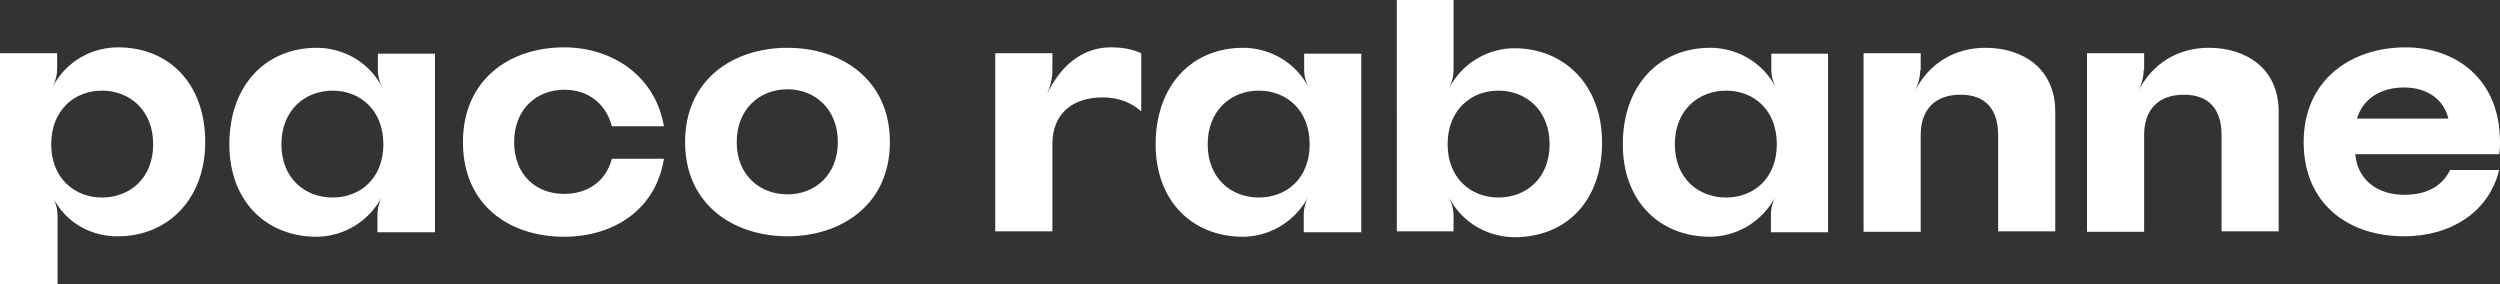 <svg width="396" height="45" fill="none" xmlns="http://www.w3.org/2000/svg"><rect width="100%" height="100%" fill="#333333" stroke="none"/><path d="M16.154 31.286c4.424 0 8.11-3.072 8.11-8.429s-3.686-8.5-8.11-8.5c-4.424 0-8.044 3.143-8.044 8.5s3.687 8.429 8.044 8.429zM8.244 31s.872 1.357.872 3.143V45H0V8.429h9.049V11c0 1.643-.872 3.071-.872 3.071C10.523 9.357 14.947 7.5 18.701 7.5c8.11 0 13.807 5.786 13.807 15 0 9.143-6.032 14.929-13.807 14.929-3.687.071-8.178-1.715-10.457-6.429zM52.684 14.357c-4.424 0-8.11 3.143-8.11 8.5s3.686 8.429 8.11 8.429c4.424 0 8.043-3.072 8.043-8.429 0-5.428-3.686-8.5-8.043-8.5zm7.105 22.286V34c0-1.786.871-3.143.871-3.143-2.346 4.715-6.837 6.643-10.523 6.643-7.91 0-13.808-5.571-13.808-14.643 0-9.285 5.697-15.285 13.875-15.285 3.686 0 8.177 1.857 10.523 6.571 0 0-.871-1.429-.871-2.929V8.5h9.048v28.286H59.79v-.143zM105.167 25.143C103.893 33.214 97.19 37.5 89.348 37.5c-8.647 0-16.02-5-16.02-15 0-9.857 7.373-15 16.02-15 7.775 0 14.478 4.643 15.819 12.5h-8.245c-.938-3.571-3.753-5.786-7.507-5.786-4.49 0-7.976 3.143-7.976 8.286s3.418 8.214 7.909 8.214c3.754 0 6.636-2 7.574-5.571h8.245zM124.739 14.143c-4.424 0-8.044 3.143-8.044 8.357 0 5.214 3.62 8.286 8.044 8.286s7.976-3.143 7.976-8.286-3.552-8.357-7.976-8.357zm0-6.571c8.512 0 16.22 5 16.22 14.928 0 9.929-7.708 14.929-16.22 14.929-8.513 0-16.221-5-16.221-14.929 0-9.928 7.641-14.928 16.221-14.928zM166.698 11.286c0 2-1.005 3.928-1.005 3.928 2.48-5.357 6.233-7.714 10.255-7.714 1.944 0 3.351.286 4.826.929v9.214c-1.676-1.5-3.754-2.214-6.1-2.214-4.558 0-7.976 2.357-7.976 7.428v13.786h-9.049V8.429h9.049v2.857zM199.408 14.357c-4.424 0-8.111 3.143-8.111 8.5s3.687 8.429 8.111 8.429c4.423 0 8.043-3.072 8.043-8.429 0-5.428-3.687-8.5-8.043-8.5zm7.104 22.286V34c0-1.786.872-3.143.872-3.143-2.346 4.715-6.837 6.643-10.524 6.643-7.909 0-13.807-5.571-13.807-14.643 0-9.285 5.697-15.285 13.874-15.285 3.687 0 8.178 1.857 10.524 6.571 0 0-.872-1.429-.872-2.929V8.5h9.049v28.286h-9.116v-.143zM237.345 31.286c4.424 0 8.111-3.072 8.111-8.429s-3.687-8.5-8.111-8.5c-4.423 0-8.043 3.143-8.043 8.5s3.687 8.429 8.043 8.429zm16.422-8.715c0 9.286-5.697 15-13.875 15-3.686 0-8.177-1.857-10.523-6.571 0 0 .872 1.429.872 3.071v2.572h-8.982V0h8.982v11.143c0 1.714-.872 3.143-.872 3.143 2.346-4.715 6.77-6.643 10.523-6.643 7.843 0 13.875 5.786 13.875 14.928zM273.406 14.357c-4.424 0-8.11 3.143-8.11 8.5s3.686 8.429 8.11 8.429c4.424 0 8.044-3.072 8.044-8.429 0-5.428-3.62-8.5-8.044-8.5zm7.105 22.286V34c0-1.786.871-3.143.871-3.143-2.345 4.715-6.836 6.643-10.523 6.643-7.909 0-13.807-5.571-13.807-14.643 0-9.285 5.697-15.285 13.874-15.285 3.687 0 8.178 1.857 10.524 6.571 0 0-.872-1.429-.872-2.929V8.5h8.982v28.286h-9.049v-.143zM304.172 11.072c0 1.928-1.006 3.642-1.006 3.642 2.413-4.928 6.703-7.142 11.328-7.142 5.765 0 11.06 3.142 11.06 10.142v18.929h-9.049V21.429c0-4.143-2.011-6.429-5.965-6.429-4.089 0-6.301 2.429-6.301 6.357v15.357h-9.049V8.43h9.049v2.643h-.067zM339.563 11.072c0 1.928-1.006 3.642-1.006 3.642 2.413-4.928 6.703-7.142 11.328-7.142 5.764 0 11.059 3.142 11.059 10.142v18.929h-9.048V21.429c0-4.143-2.011-6.429-5.966-6.429-4.089 0-6.3 2.429-6.3 6.357v15.357h-9.049V8.43h9.049v2.643h-.067zM387.823 18.786c-.671-2.857-3.151-4.929-7.038-4.929-3.821 0-6.569 1.929-7.44 4.929h14.478zM373.077 24.5c.402 4 3.485 6.357 7.775 6.357 3.418 0 5.965-1.286 7.239-3.928h7.775c-1.609 6.642-7.641 10.5-15.081 10.5-8.647 0-15.886-5-15.886-14.929 0-9.857 7.507-15 16.154-15 7.775 0 14.947 4.857 14.947 15 0 .714 0 1.214-.134 1.929h-22.789v.071z" fill="#fff"/></svg>